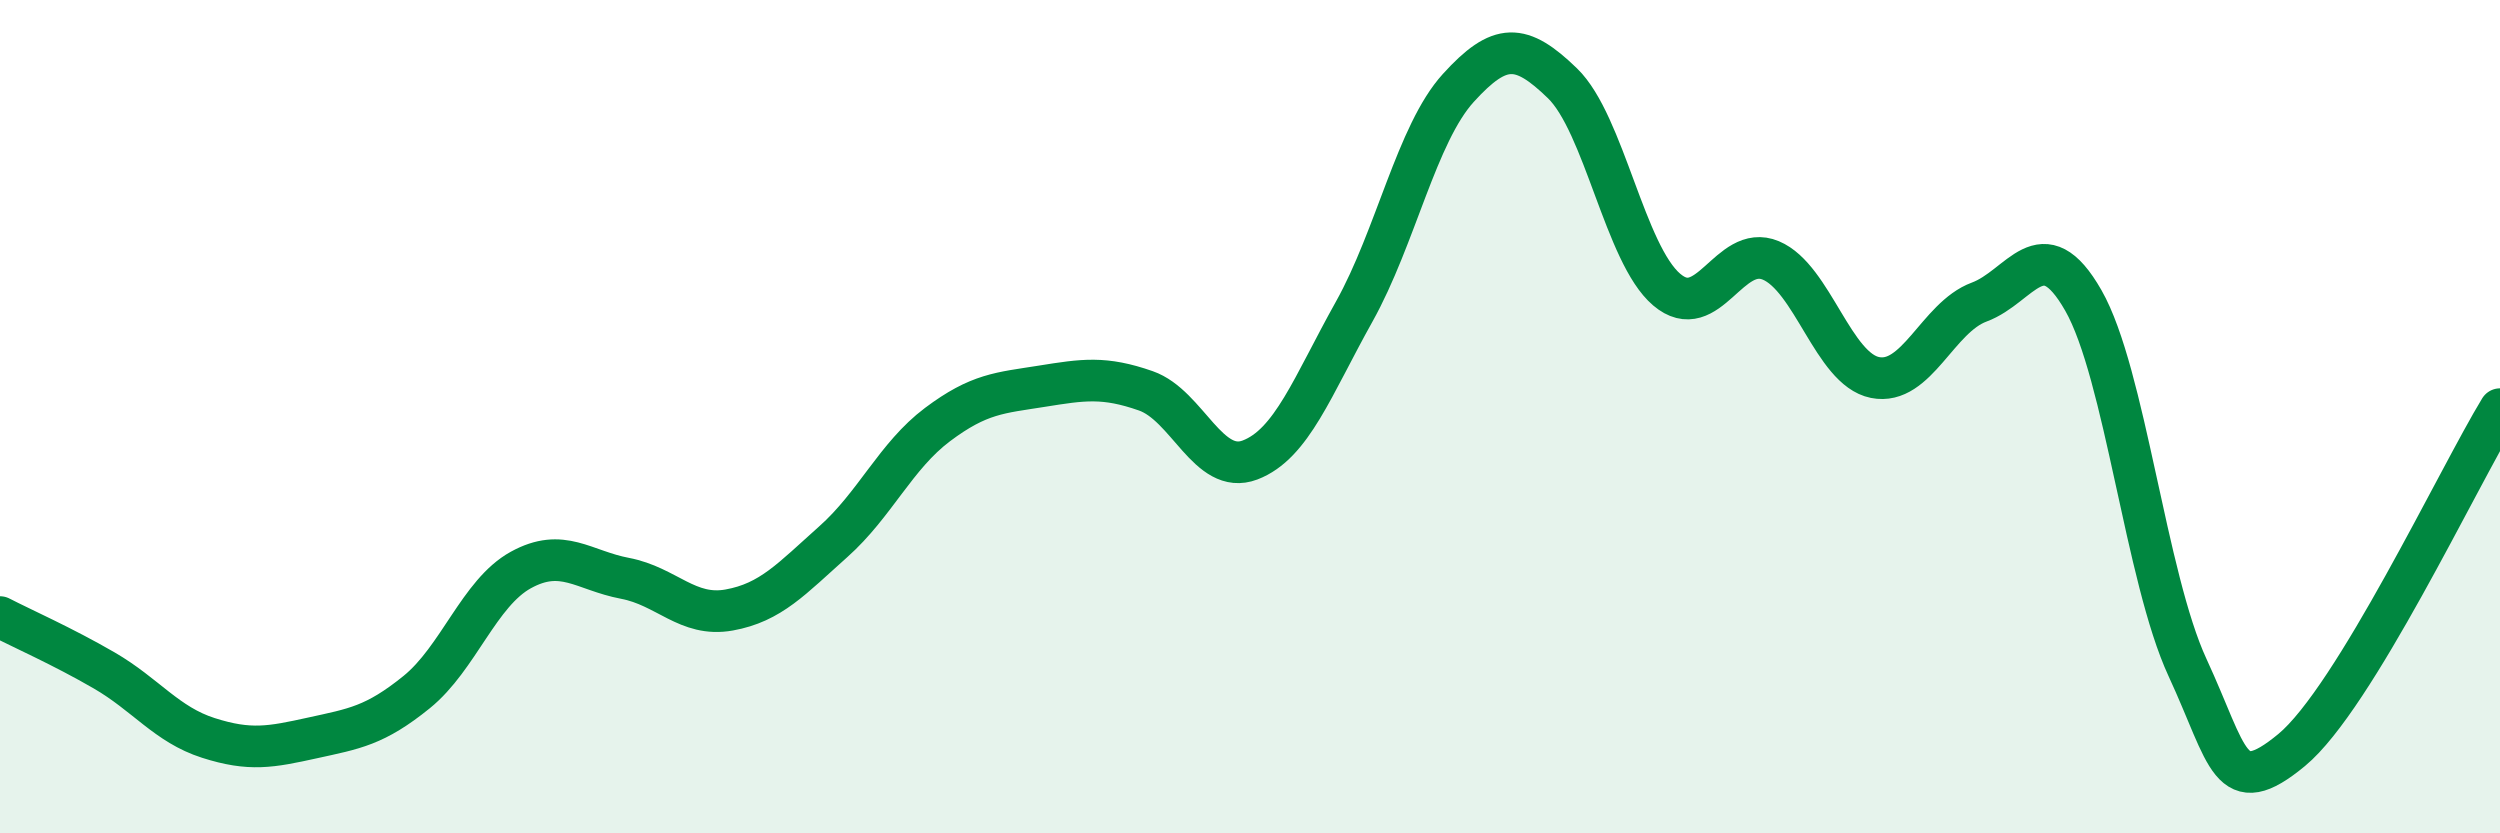 
    <svg width="60" height="20" viewBox="0 0 60 20" xmlns="http://www.w3.org/2000/svg">
      <path
        d="M 0,14.81 C 0.5,15.07 1.5,15.51 2.5,16.09 C 3.5,16.67 4,17.39 5,17.71 C 6,18.03 6.5,17.93 7.5,17.71 C 8.5,17.49 9,17.42 10,16.61 C 11,15.8 11.5,14.23 12.5,13.68 C 13.5,13.13 14,13.69 15,13.88 C 16,14.07 16.5,14.82 17.5,14.64 C 18.5,14.46 19,13.89 20,13 C 21,12.11 21.5,10.94 22.5,10.19 C 23.5,9.44 24,9.43 25,9.27 C 26,9.11 26.5,9.03 27.5,9.38 C 28.5,9.73 29,11.42 30,11.04 C 31,10.66 31.5,9.27 32.5,7.48 C 33.5,5.69 34,3.21 35,2.11 C 36,1.01 36.5,1.03 37.5,2 C 38.5,2.97 39,6.1 40,6.95 C 41,7.8 41.5,5.83 42.5,6.25 C 43.5,6.67 44,8.86 45,9.06 C 46,9.26 46.5,7.62 47.5,7.25 C 48.5,6.88 49,5.46 50,7.21 C 51,8.96 51.5,13.86 52.5,16.02 C 53.5,18.18 53.5,19.24 55,18 C 56.5,16.76 59,11.46 60,9.82L60 20L0 20Z"
        fill="#008740"
        opacity="0.1"
        stroke-linecap="round"
        stroke-linejoin="round"
      />
      <path
        d="M 0,14.81 C 0.5,15.07 1.5,15.51 2.5,16.09 C 3.5,16.67 4,17.39 5,17.71 C 6,18.03 6.5,17.93 7.5,17.71 C 8.5,17.49 9,17.42 10,16.61 C 11,15.8 11.5,14.23 12.5,13.68 C 13.5,13.13 14,13.69 15,13.88 C 16,14.07 16.5,14.82 17.5,14.64 C 18.5,14.46 19,13.89 20,13 C 21,12.11 21.5,10.94 22.5,10.19 C 23.5,9.44 24,9.43 25,9.27 C 26,9.11 26.5,9.03 27.5,9.38 C 28.5,9.73 29,11.42 30,11.04 C 31,10.66 31.5,9.27 32.5,7.48 C 33.5,5.69 34,3.21 35,2.11 C 36,1.01 36.5,1.03 37.5,2 C 38.5,2.97 39,6.1 40,6.95 C 41,7.8 41.5,5.83 42.5,6.25 C 43.5,6.67 44,8.86 45,9.06 C 46,9.26 46.5,7.62 47.5,7.25 C 48.5,6.88 49,5.46 50,7.21 C 51,8.96 51.5,13.86 52.5,16.02 C 53.5,18.18 53.5,19.24 55,18 C 56.5,16.76 59,11.46 60,9.82"
        stroke="#008740"
        stroke-width="1"
        fill="none"
        stroke-linecap="round"
        stroke-linejoin="round"
      />
    </svg>
  